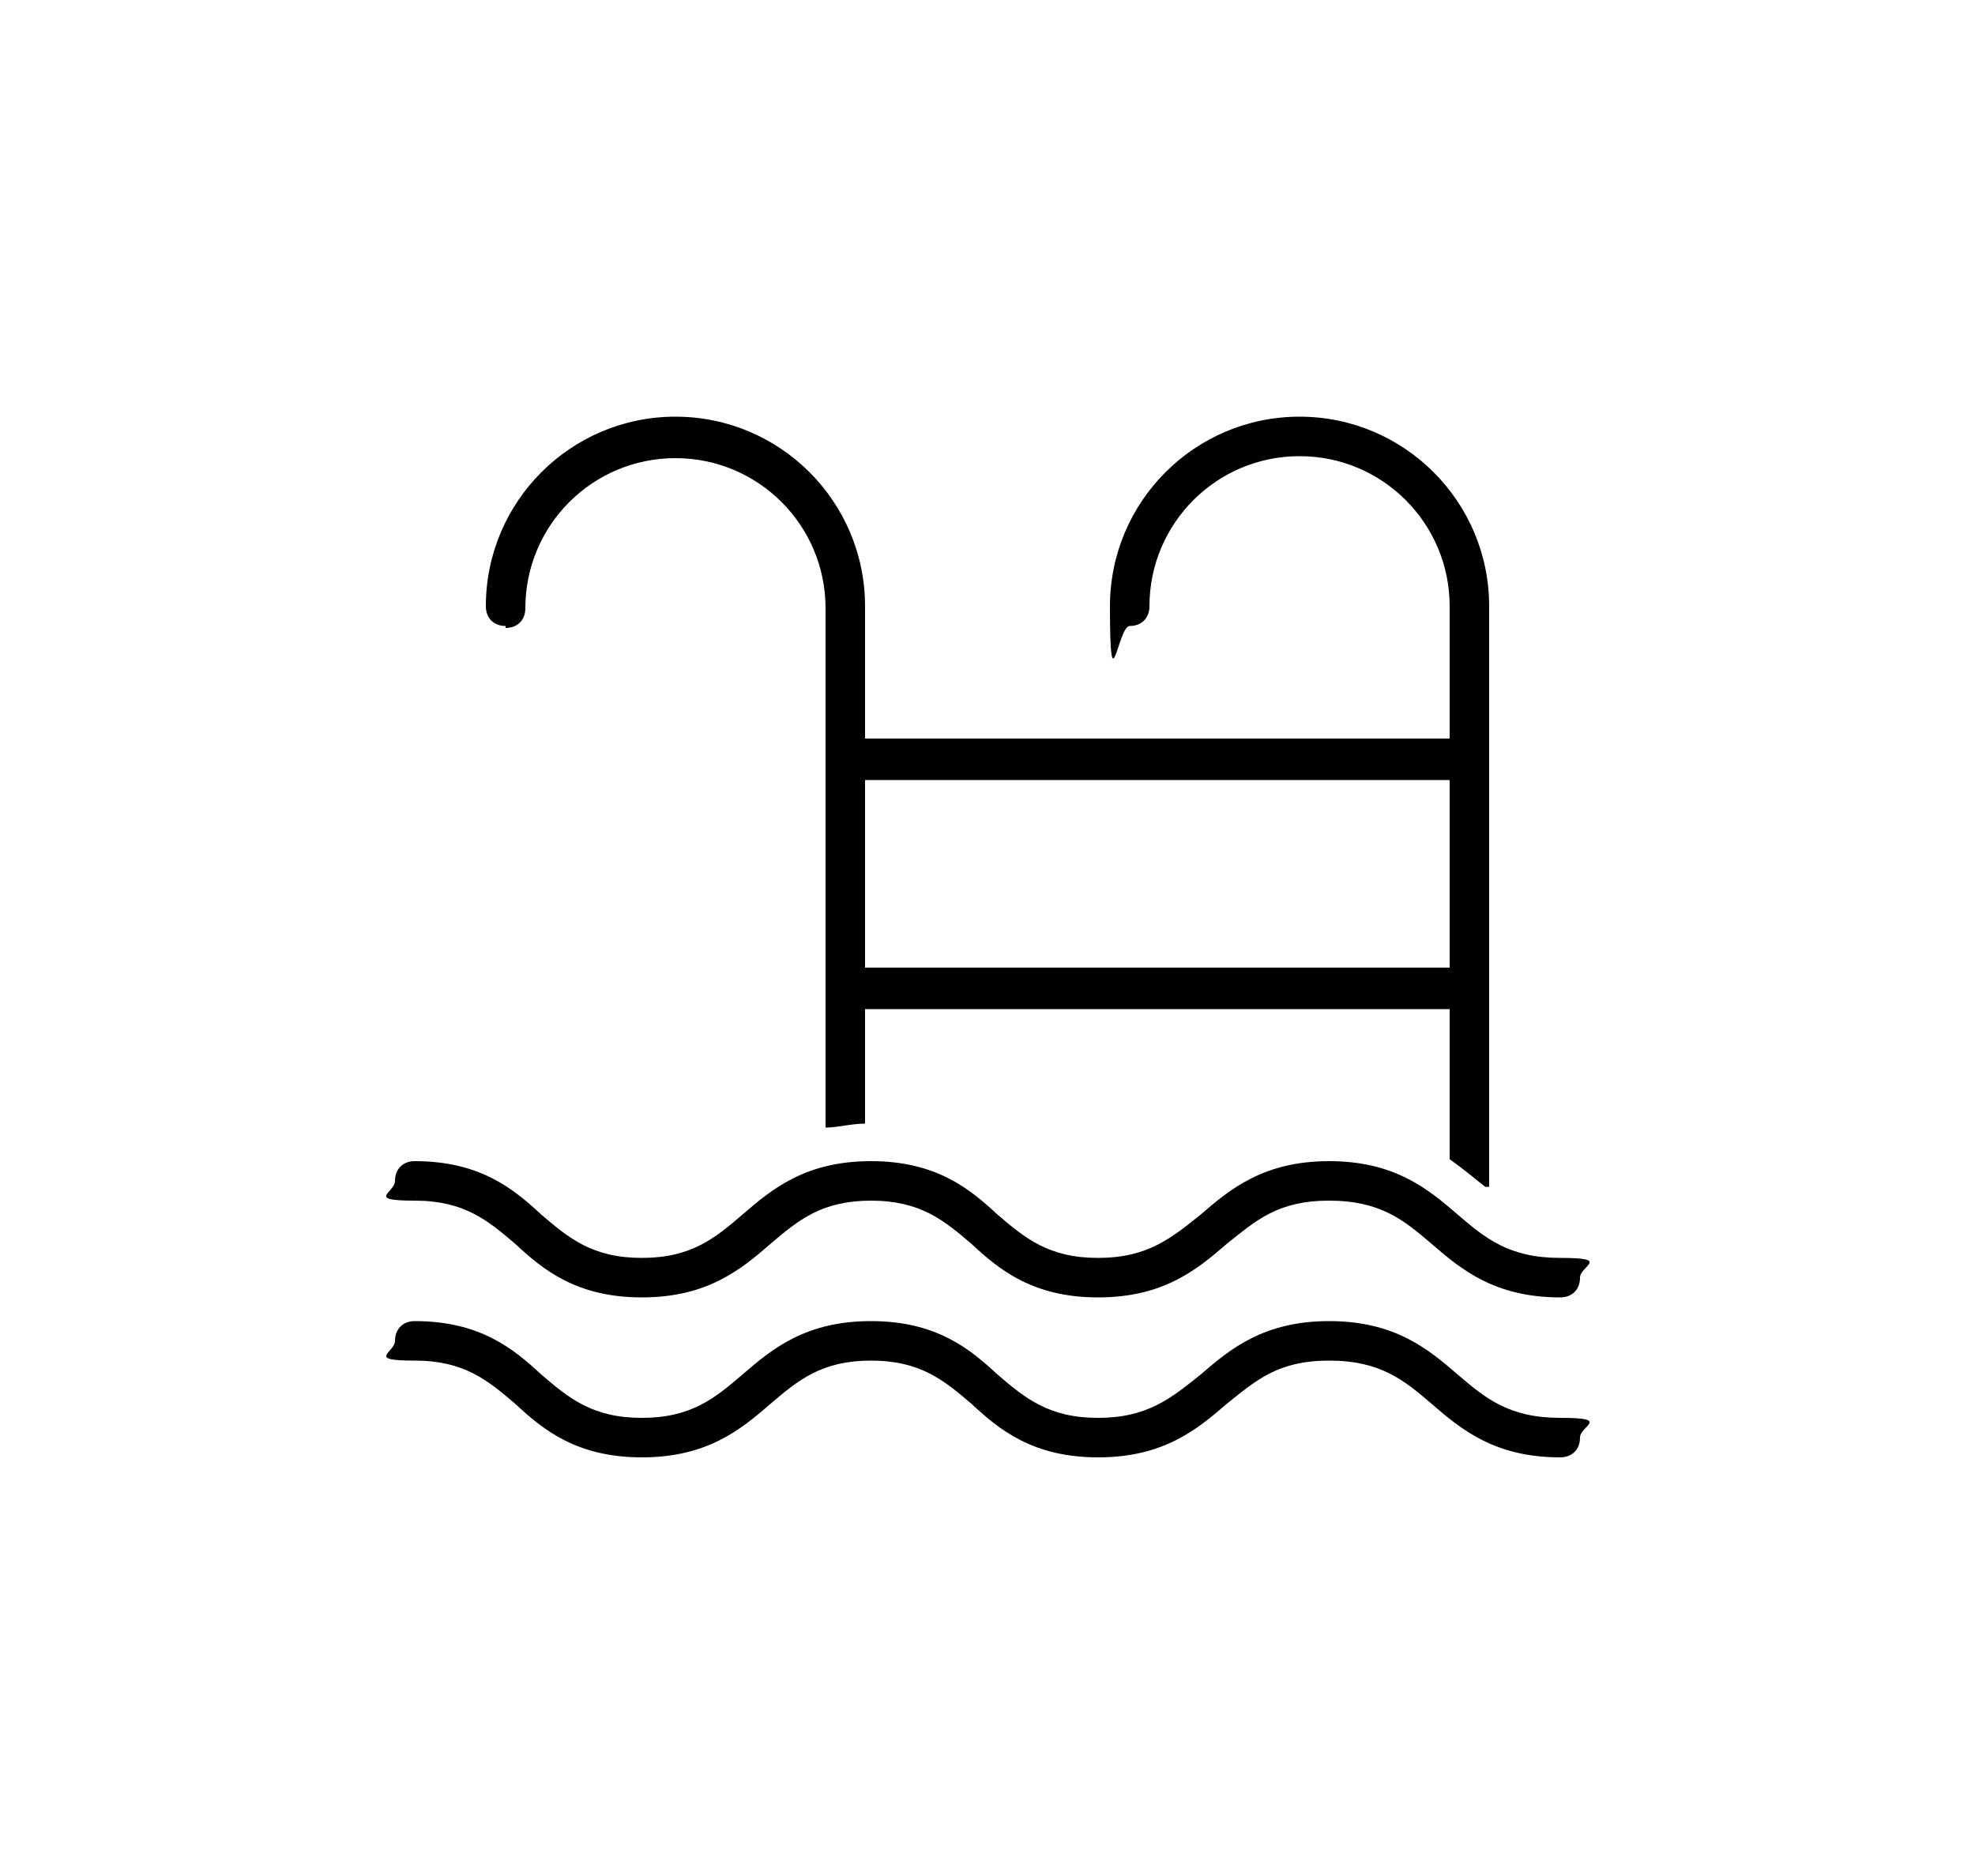 <svg xmlns="http://www.w3.org/2000/svg" id="Capa_1" viewBox="0 0 100 95"><path d="M25.6,31.8c.6,0,1-.4,1-1,0-4.2,3.4-7.6,7.6-7.6s7.6,3.4,7.6,7.6v26.3c.6,0,1.3-.2,2-.2v-5.8h29.6v7.6c.7.5,1.3,1,1.8,1.4,0,0,0,0,.2,0v-29.4c0-5.3-4.3-9.6-9.6-9.6s-9.6,4.3-9.6,9.6.4,1,1,1,1-.4,1-1c0-4.2,3.4-7.6,7.6-7.6s7.6,3.4,7.6,7.6v6.7h-29.6v-6.7c0-5.3-4.3-9.6-9.6-9.6s-9.6,4.3-9.6,9.6c0,.6.4,1,1,1ZM43.8,39.5h29.6v9.5h-29.6v-9.5ZM20,59.8c0-.6.4-1,1-1,3.3,0,5,1.4,6.4,2.7,1.4,1.2,2.6,2.2,5.1,2.2s3.7-1,5.1-2.2c1.5-1.3,3.2-2.7,6.5-2.7s5,1.4,6.4,2.7c1.4,1.2,2.6,2.2,5.1,2.2s3.7-1,5.2-2.2c1.5-1.3,3.2-2.7,6.5-2.7s5,1.4,6.5,2.7c1.4,1.2,2.6,2.2,5.2,2.2s1,.4,1,1-.4,1-1,1c-3.3,0-5-1.4-6.5-2.7-1.4-1.2-2.6-2.2-5.2-2.2s-3.7,1-5.2,2.2c-1.5,1.3-3.2,2.7-6.5,2.7s-5-1.4-6.4-2.7c-1.4-1.2-2.6-2.2-5.1-2.2s-3.7,1-5.1,2.2c-1.5,1.3-3.2,2.7-6.5,2.7s-5-1.4-6.4-2.7c-1.4-1.2-2.6-2.2-5.1-2.2s-1-.4-1-1ZM80,72.8c0,.6-.4,1-1,1-3.3,0-5-1.4-6.5-2.7-1.4-1.2-2.6-2.2-5.2-2.2s-3.7,1-5.2,2.2c-1.5,1.3-3.2,2.7-6.5,2.7s-5-1.4-6.4-2.7c-1.4-1.2-2.6-2.2-5.1-2.2s-3.7,1-5.1,2.2c-1.5,1.3-3.2,2.7-6.5,2.7s-5-1.4-6.4-2.7c-1.4-1.2-2.6-2.2-5.1-2.2s-1-.4-1-1,.4-1,1-1c3.3,0,5,1.4,6.4,2.7,1.4,1.2,2.6,2.2,5.1,2.2s3.7-1,5.1-2.2c1.5-1.3,3.2-2.7,6.5-2.7s5,1.4,6.4,2.7c1.4,1.2,2.6,2.2,5.1,2.2s3.7-1,5.2-2.2c1.5-1.3,3.2-2.7,6.5-2.7s5,1.4,6.5,2.7c1.4,1.2,2.6,2.2,5.2,2.2s1,.4,1,1Z"></path></svg>